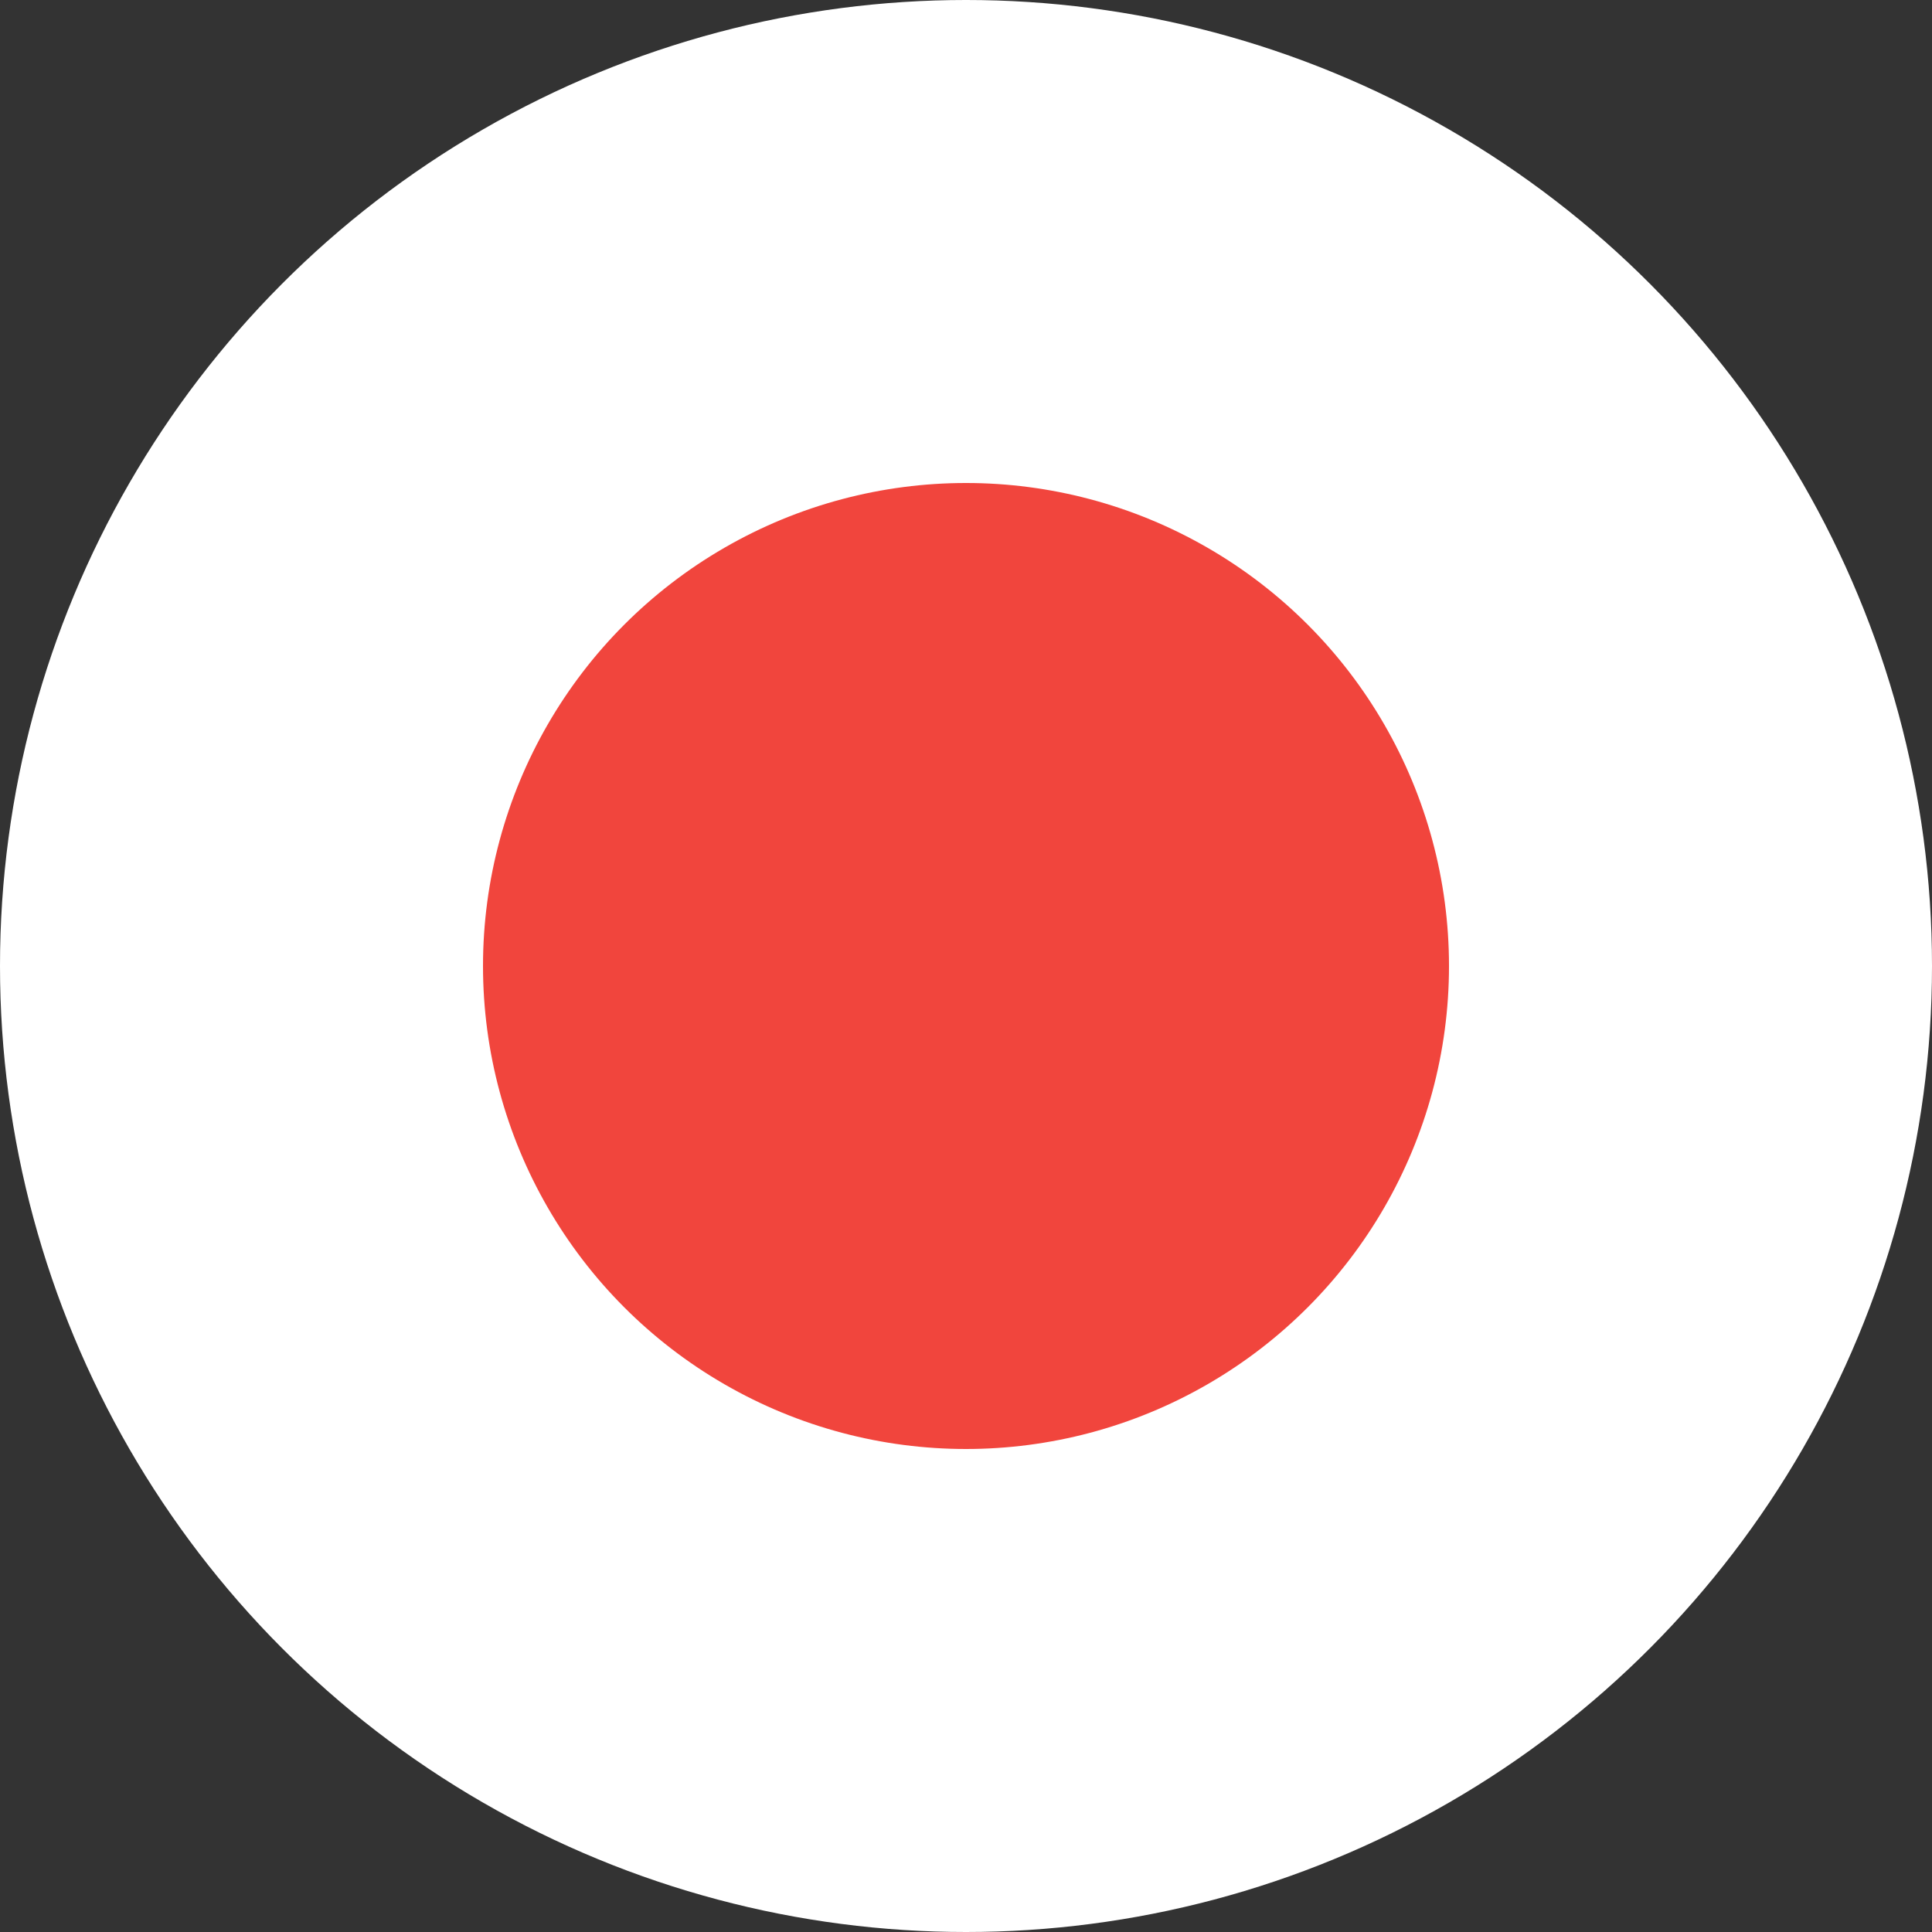 <svg height="180" viewBox="0 0 180 180" width="180" xmlns="http://www.w3.org/2000/svg" xmlns:sketch="http://www.bohemiancoding.com/sketch/ns"><rect x="0" y="0" width="180" height="180" fill="#333333" stroke="none"/><g id="Page-1" fill="none" fill-rule="evenodd"><g id="Material"><g id="Slice"/><g id="circle_japan"><circle id="1024-copy" cx="90" cy="90" fill="#fff" r="90" transform="matrix(1 0 0 -1 0 180)"/><circle id="Oval-127" cx="90" cy="90" fill="#f1453d" r="45"/></g></g></g></svg>